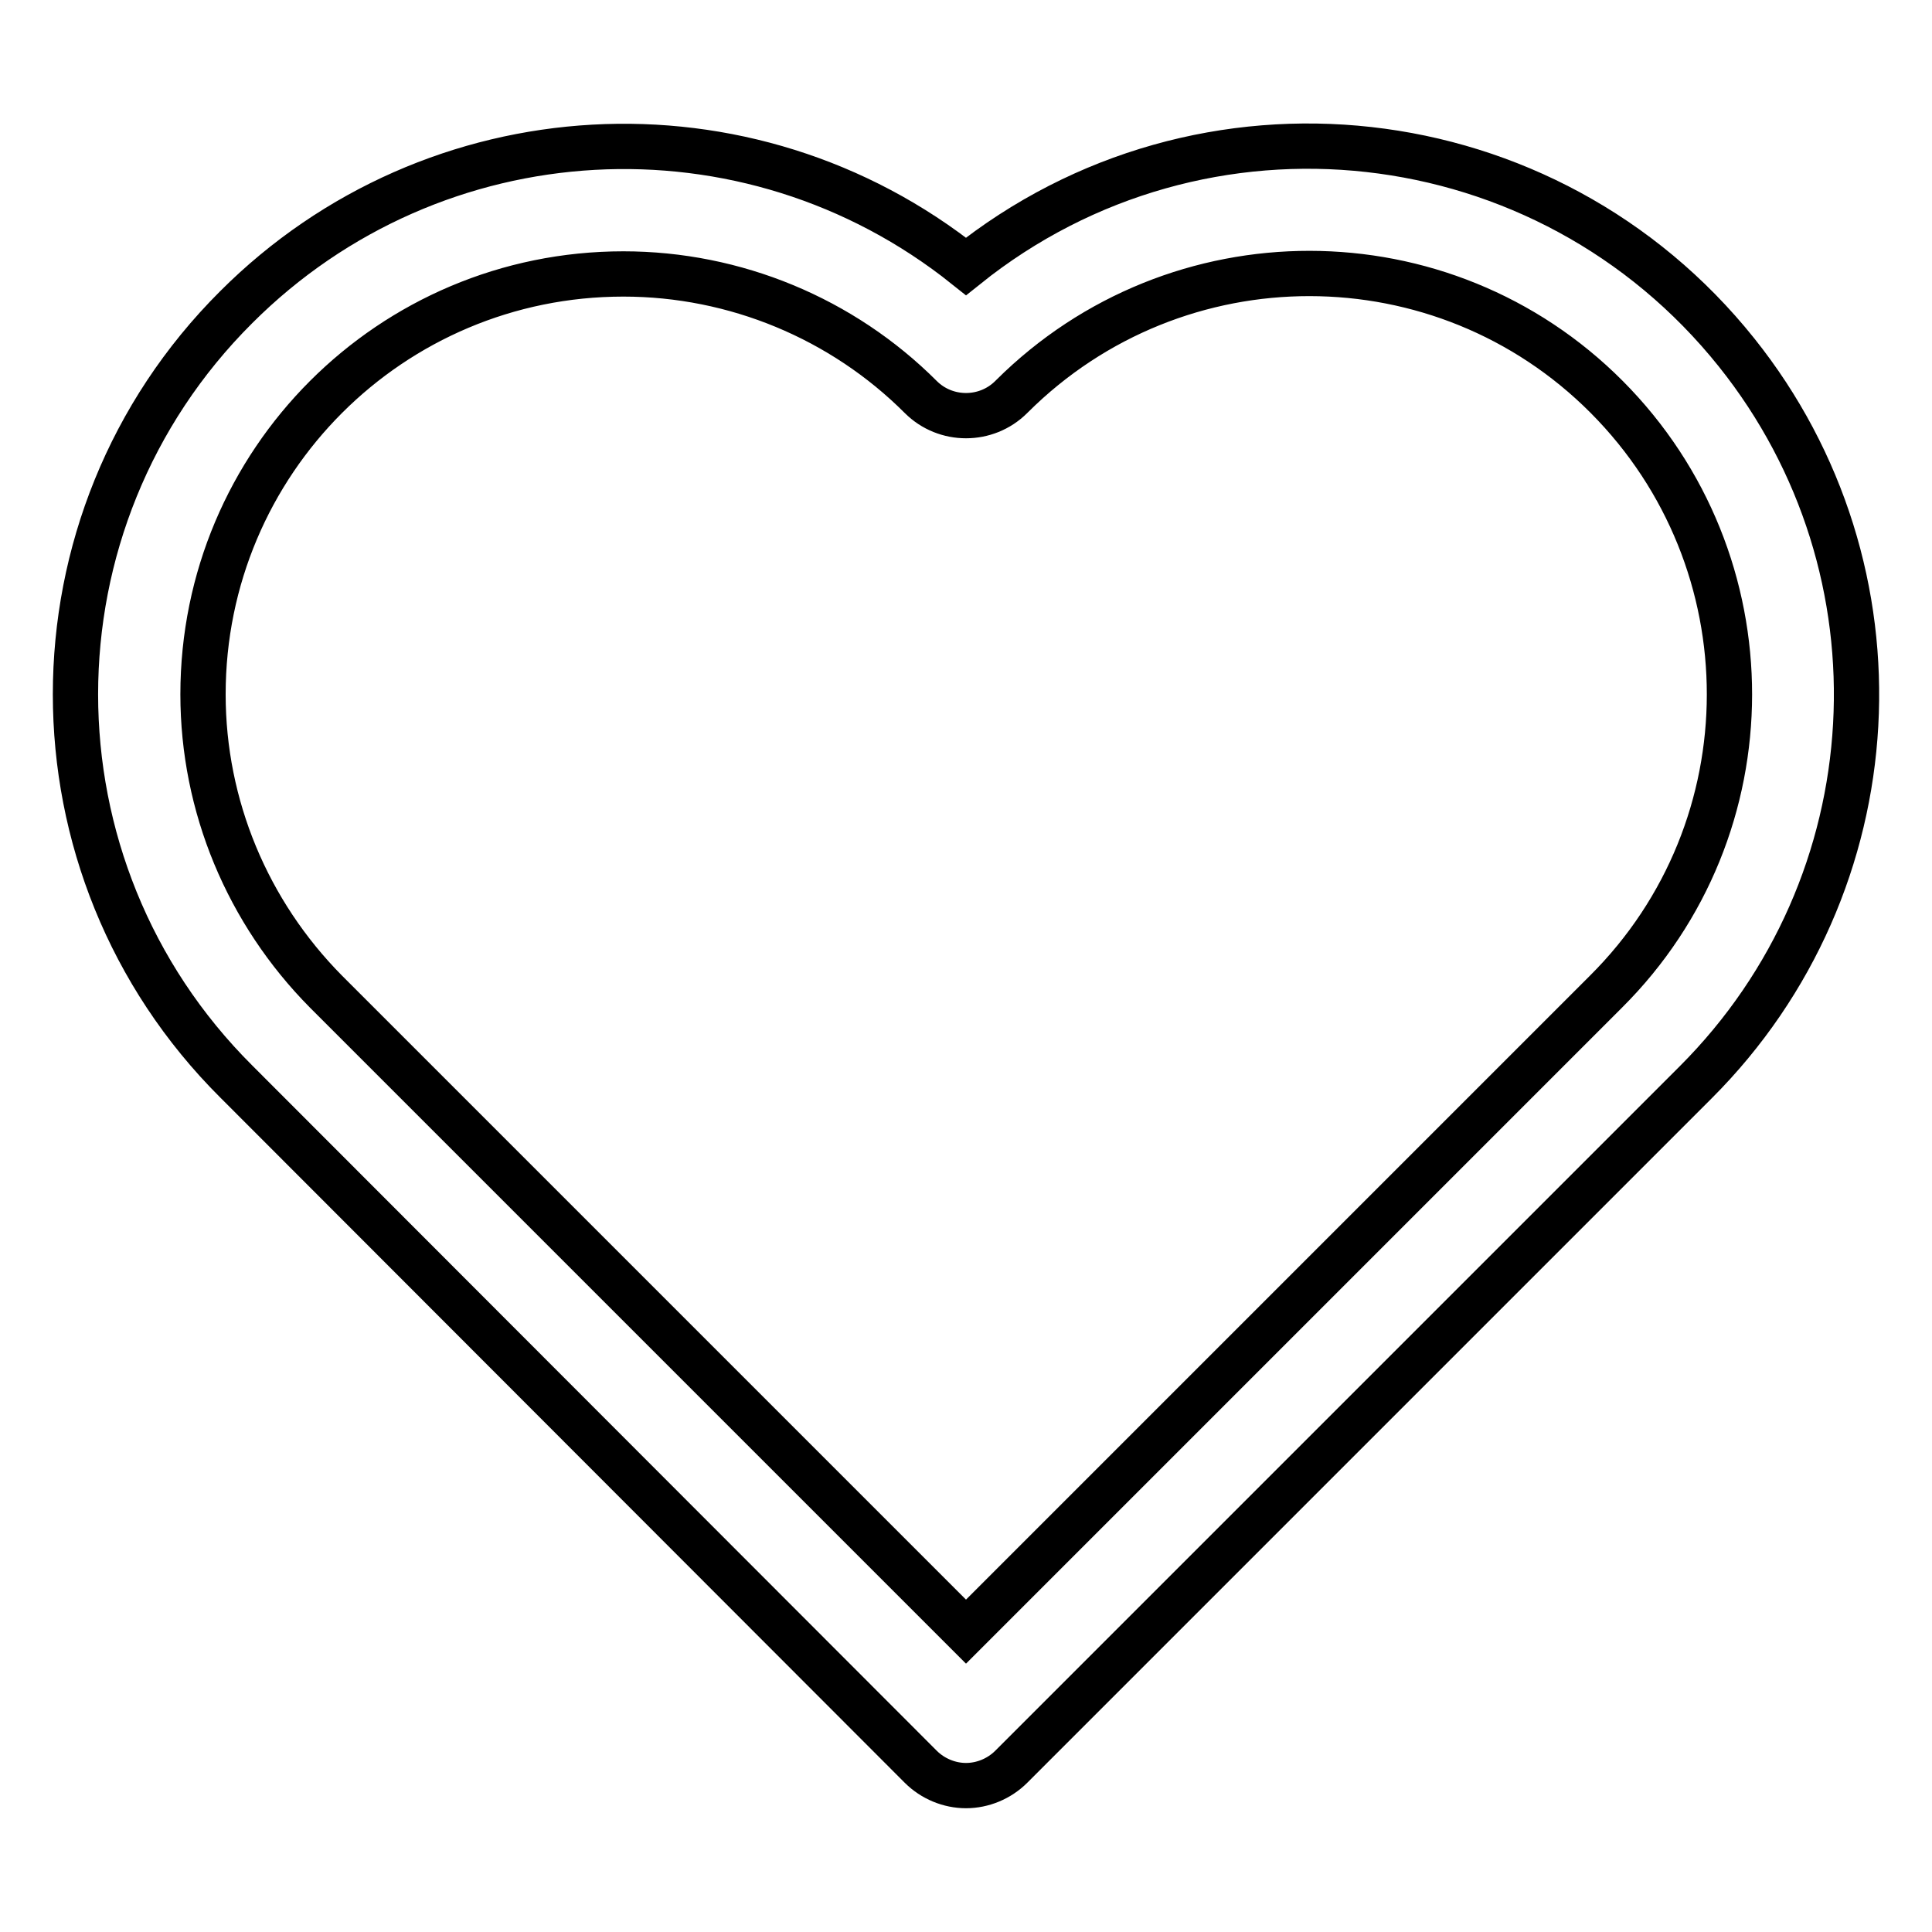 <?xml version="1.0" encoding="utf-8"?>
<!-- Svg Vector Icons : http://www.onlinewebfonts.com/icon -->
<!DOCTYPE svg PUBLIC "-//W3C//DTD SVG 1.1//EN" "http://www.w3.org/Graphics/SVG/1.1/DTD/svg11.dtd">
<svg version="1.1" xmlns="http://www.w3.org/2000/svg" xmlns:xlink="http://www.w3.org/1999/xlink" x="0px" y="0px" viewBox="0 0 256 256" enable-background="new 0 0 256 256" xml:space="preserve">
<g> <path stroke-width="6" fill-opacity="0" stroke="#000000"  d="M128,236.6c-2.2,0-4.4-0.9-6-2.5l-90.7-90.8C2.9,115,2.9,69,31.3,40.7c26.2-26.2,67.8-28.5,96.7-5.4 c31.3-25.1,77-20,102.1,11.4c23.1,28.9,20.8,70.5-5.4,96.7L134,234.1C132.4,235.7,130.2,236.6,128,236.6z M82.6,36.3 c-30.8,0-55.7,24.9-55.7,55.7c0,14.8,5.9,28.9,16.3,39.4l84.8,84.8l84.8-84.8c21.8-21.7,21.8-57,0.1-78.8 c-21.7-21.8-57-21.8-78.8-0.1c0,0,0,0-0.1,0.1c-3.3,3.3-8.7,3.3-12,0C111.6,42.2,97.4,36.3,82.6,36.3z M128,236.6 c-2.2,0-4.4-0.9-6-2.5l-90.7-90.8C2.9,115,2.9,69,31.3,40.7c26.2-26.2,67.8-28.5,96.7-5.4c31.3-25.1,77-20,102.1,11.4 c23.1,28.9,20.8,70.5-5.4,96.7L134,234.1C132.4,235.7,130.2,236.6,128,236.6z M82.6,36.3c-30.8,0-55.7,24.9-55.7,55.7 c0,14.8,5.9,28.9,16.3,39.4l84.8,84.8l84.8-84.8c21.8-21.7,21.8-57,0.1-78.8c-21.7-21.8-57-21.8-78.8-0.1c0,0,0,0-0.1,0.1 c-3.3,3.3-8.7,3.3-12,0C111.6,42.2,97.4,36.3,82.6,36.3z"/></g>
</svg>